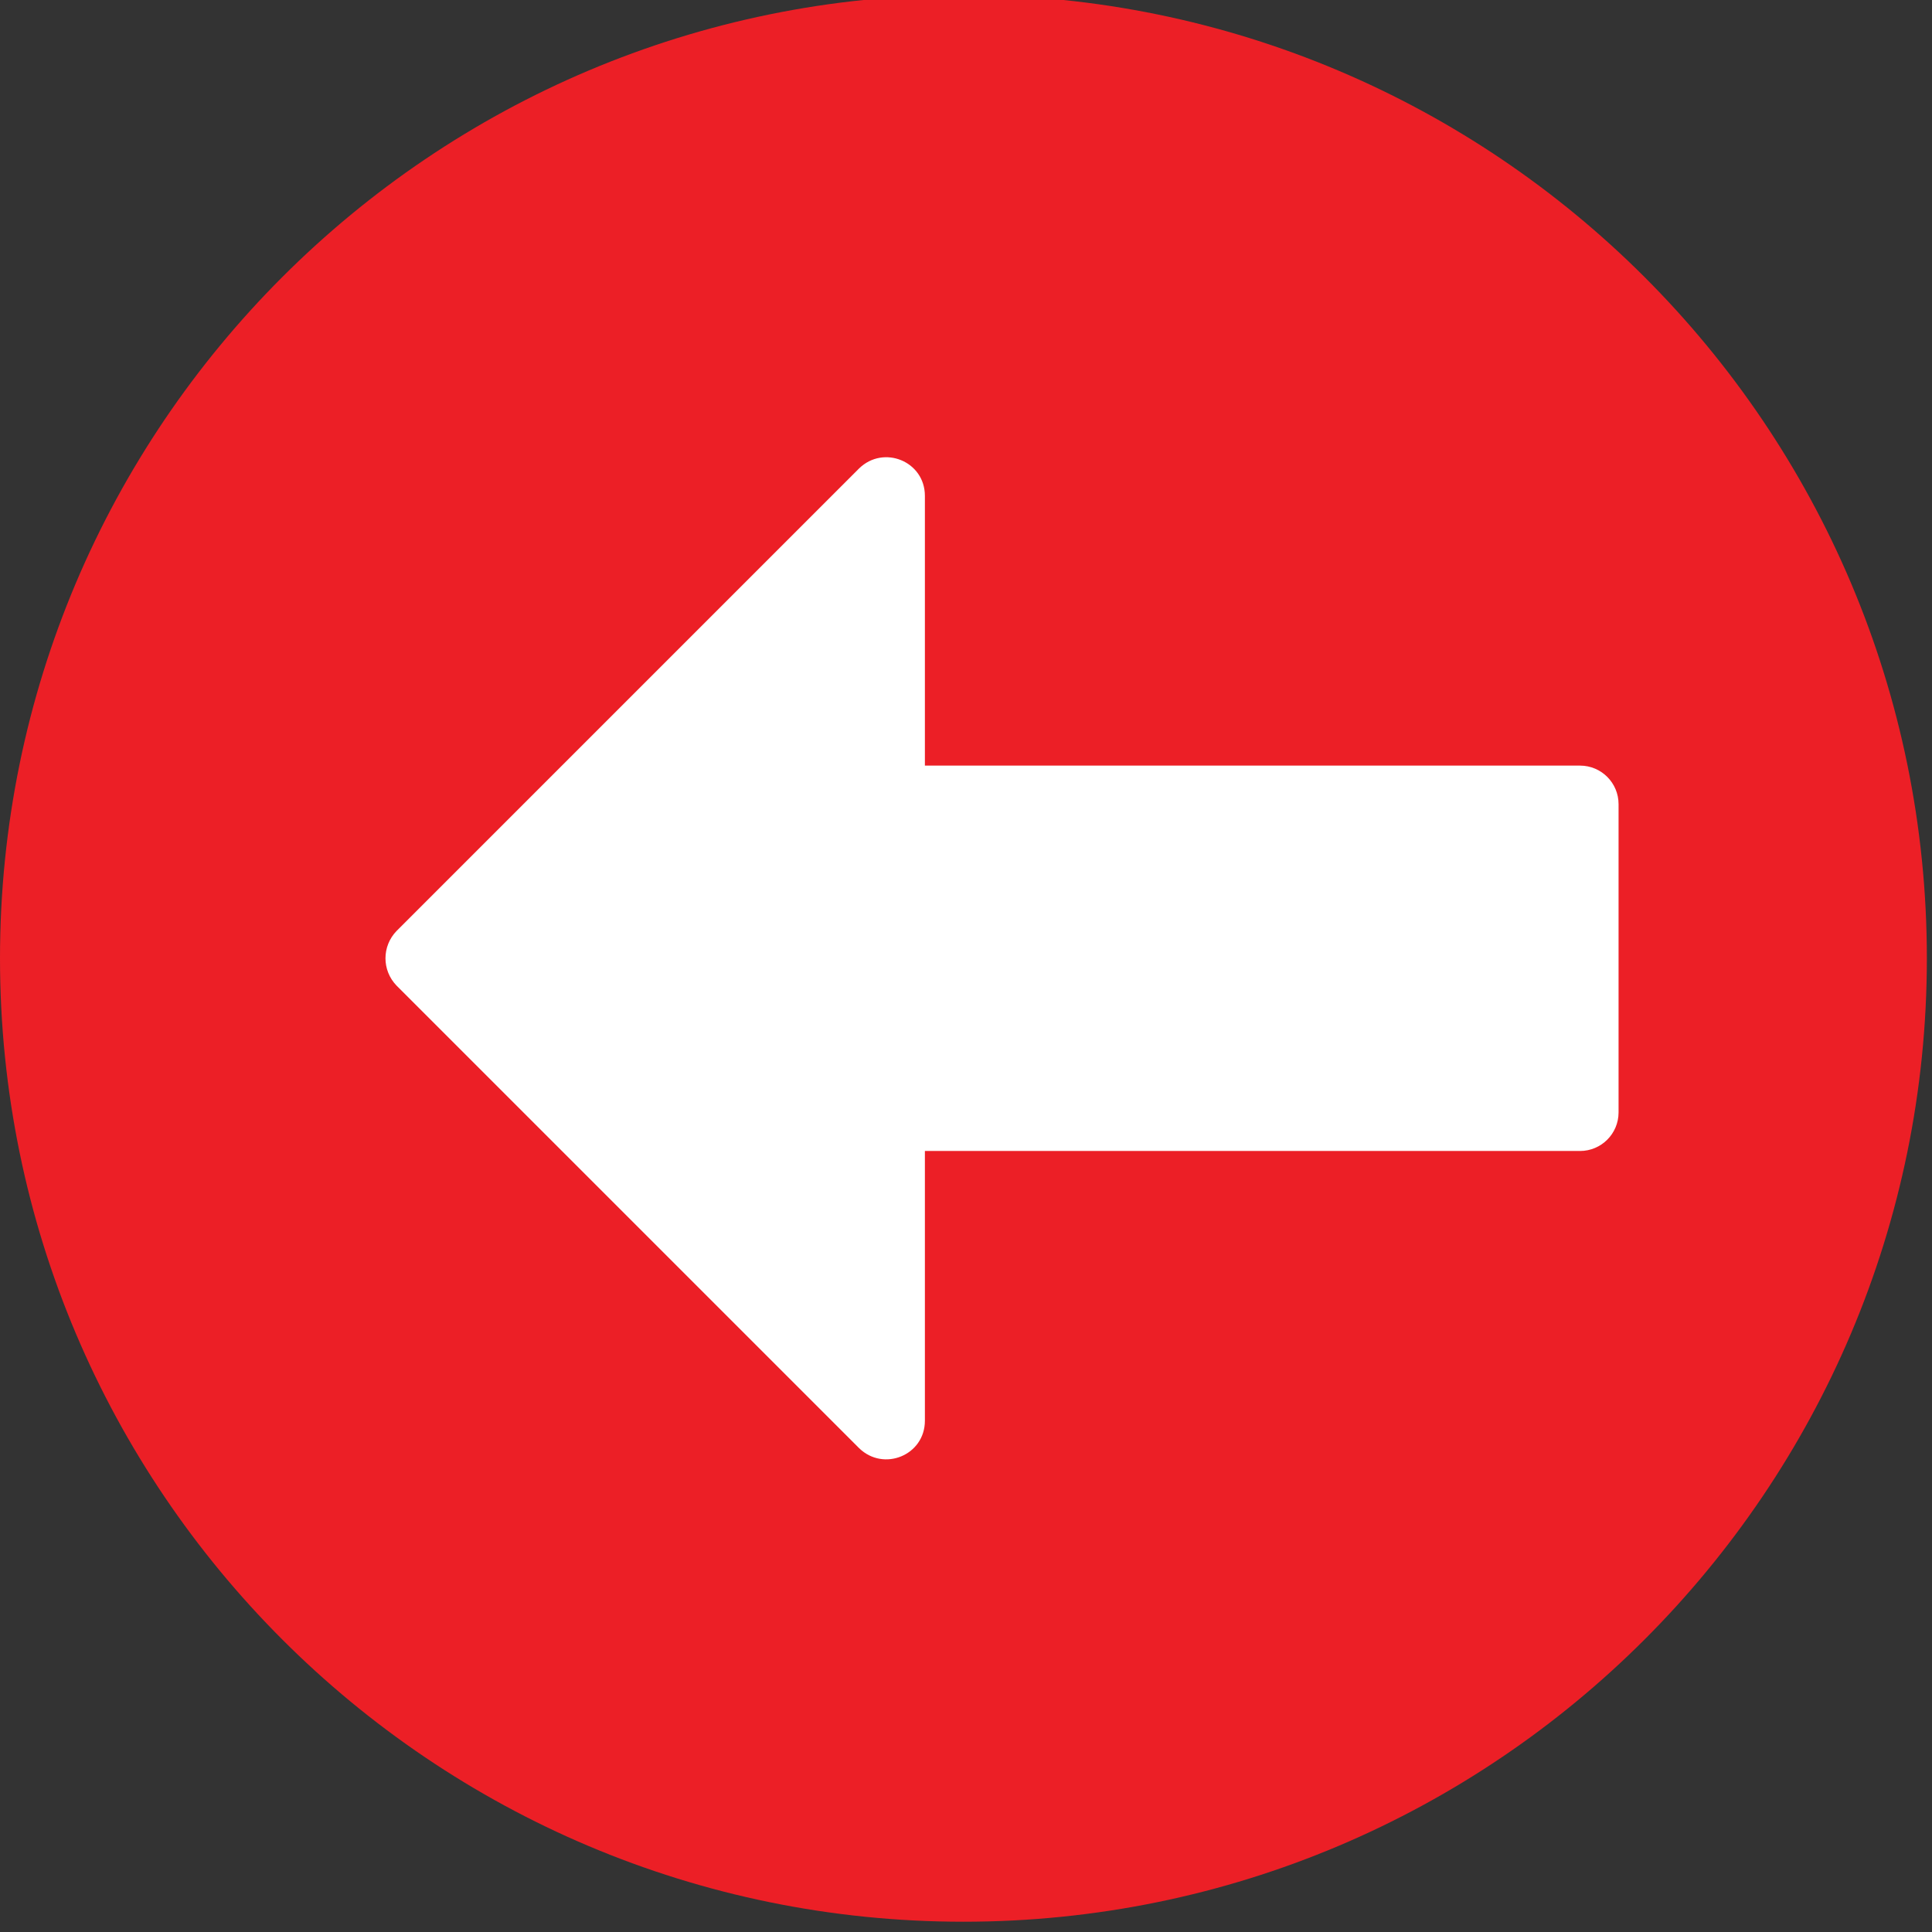 <?xml version="1.0" encoding="UTF-8" standalone="no"?><svg xmlns="http://www.w3.org/2000/svg" xmlns:xlink="http://www.w3.org/1999/xlink" fill="#000000" height="18.8" preserveAspectRatio="xMidYMid meet" version="1" viewBox="0.0 0.3 18.8 18.8" width="18.8" zoomAndPan="magnify"><rect x="0.0" y="0.3" width="18.8" height="18.8" fill="#333333" stroke="none"/><g fill-rule="evenodd"><g id="change1_1"><path d="M 18.75 9.625 C 18.75 4.449 14.551 0.25 9.375 0.25 C 4.199 0.25 0 4.449 0 9.625 C 0 14.801 4.199 19 9.375 19 C 14.551 19 18.75 14.801 18.75 9.625 Z M 18.75 9.625" fill="#ec1f26"/></g><g id="change2_1"><path d="M 3.859 9.891 L 8.359 14.391 C 8.598 14.625 9 14.461 9 14.125 L 9 11.5 L 15.375 11.5 C 15.582 11.5 15.75 11.332 15.75 11.125 L 15.75 8.125 C 15.75 7.918 15.582 7.75 15.375 7.75 L 9 7.75 L 9 5.125 C 9 4.789 8.598 4.625 8.359 4.859 L 3.859 9.359 C 3.715 9.508 3.715 9.742 3.859 9.891 Z M 3.859 9.891" fill="#ffffff"/></g></g></svg>